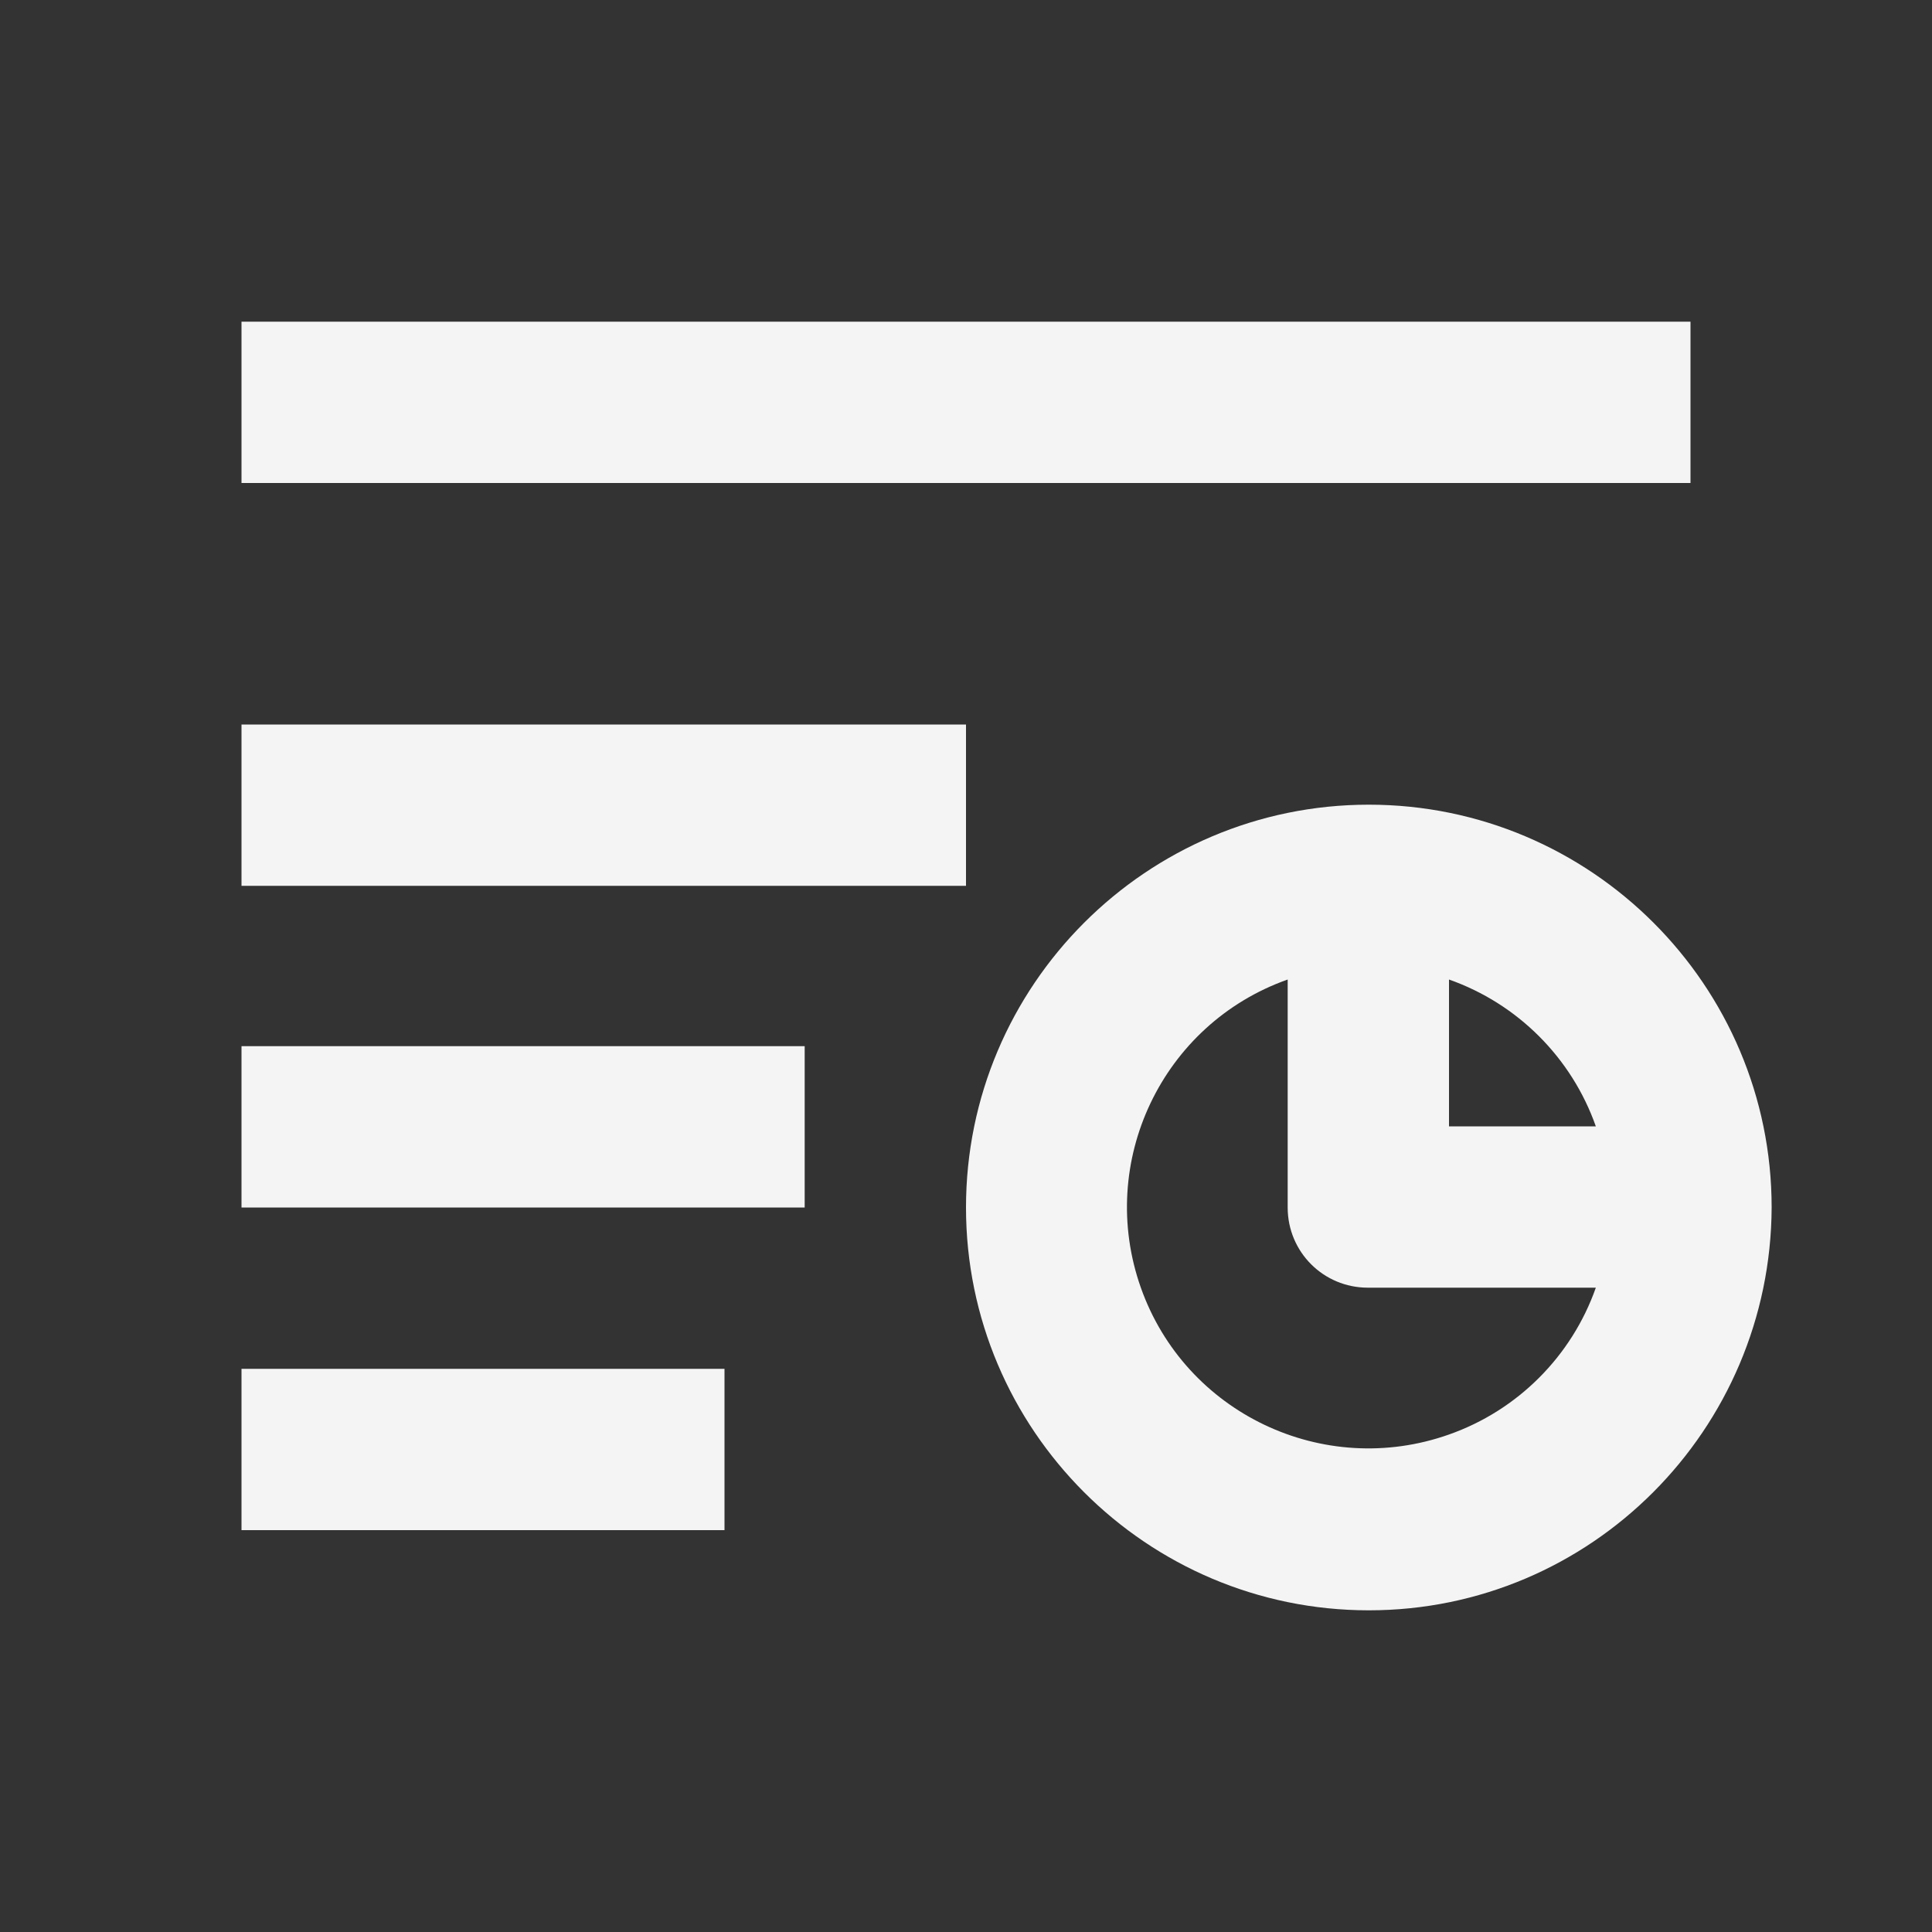 <?xml version="1.0" encoding="utf-8"?>
<!-- Generator: Adobe Illustrator 25.2.1, SVG Export Plug-In . SVG Version: 6.00 Build 0)  -->
<svg version="1.1" id="图层_1" xmlns="http://www.w3.org/2000/svg" xmlns:xlink="http://www.w3.org/1999/xlink" x="0px" y="0px"
	 viewBox="0 0 200 200" style="enable-background:new 0 0 200 200;" xml:space="preserve">
<rect x="0" y="0" width="200" height="200" fill="#333333" stroke="none"/>
<style type="text/css">
	.st0{fill:#F4F4F4;}
</style>
<path class="st0" d="M133.3,101.4c-13,4.6-19.8,18.9-15.2,31.9c4.6,13,18.9,19.8,31.9,15.2c7.1-2.5,12.7-8.1,15.2-15.2h-23.6
	c-4.6,0-8.3-3.7-8.3-8.3c0,0,0,0,0,0L133.3,101.4L133.3,101.4z M150,101.4v15.2h15.2C162.7,109.5,157.1,103.9,150,101.4z M25,33.3
	h150V50H25V33.3z M25,75h75v16.7H25V75z M25,108.3h58.3V125H25V108.3z M25,141.7h50v16.7H25V141.7z M141.7,166.7
	c-23,0-41.7-18.7-41.7-41.7c0-23,18.7-41.7,41.7-41.7c0,0,0,0,0,0c23,0,41.7,18.7,41.7,41.7C183.3,148,164.7,166.7,141.7,166.7z"/>
</svg>

